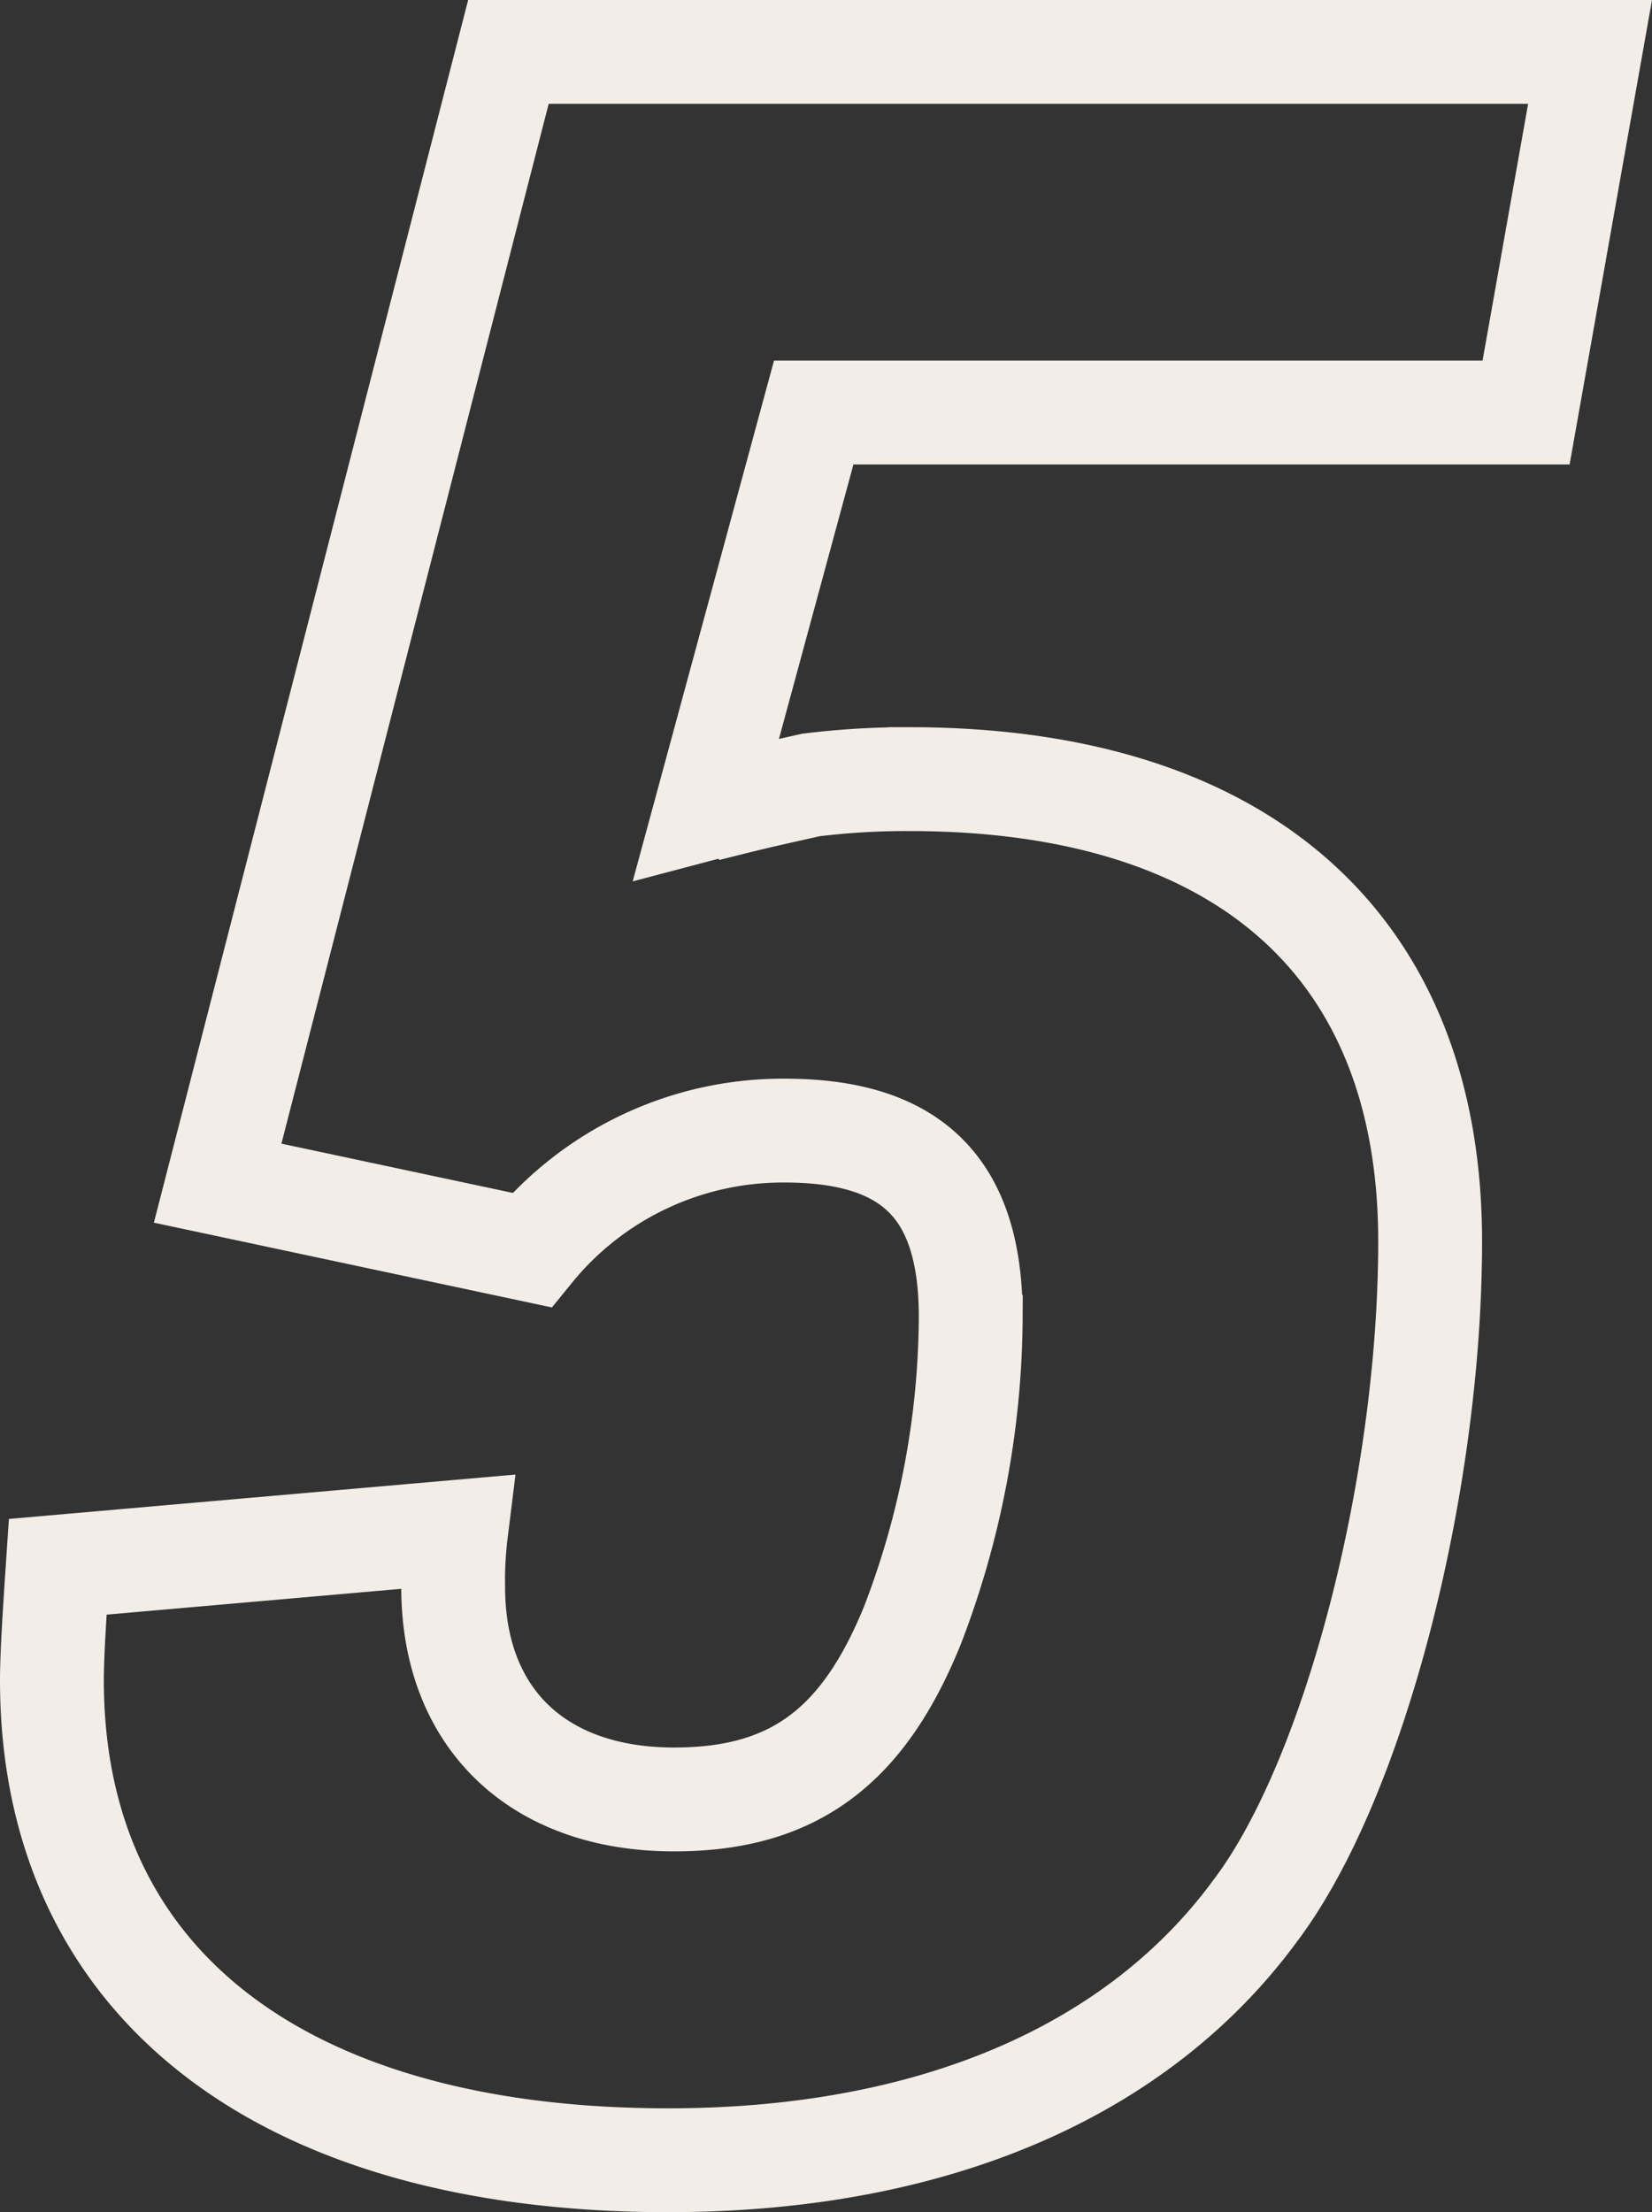 <svg xmlns="http://www.w3.org/2000/svg" width="31.817" height="42.6" viewBox="0 0 31.817 42.6">
  <rect x="0" y="0" width="31.817" height="42.6" fill="#333333" stroke="none"/>
  <path id="パス_493" data-name="パス 493" d="M-10.808-18.2l6.048,1.288a6.236,6.236,0,0,1,4.872-2.3c2.464,0,3.584,1.12,3.584,3.584a16.714,16.714,0,0,1-1.12,5.936c-.952,2.352-2.3,3.36-4.592,3.36-2.632,0-4.256-1.568-4.256-4.088a7.523,7.523,0,0,1,.056-1.064l-7.672.672c-.056.84-.112,1.68-.112,2.184C-14-2.8-9.576.616-2.128.616c5.04,0,9.016-1.68,11.312-4.816,1.9-2.52,3.36-8.176,3.36-12.88,0-5.712-3.64-8.9-10.024-8.9a15.023,15.023,0,0,0-1.9.112c-.5.112-1.008.224-1.456.336a4.69,4.69,0,0,0-.56.112L.672-33.04h13.72l1.232-6.944H-5.208Z" transform="translate(15 40.984)" fill="none" stroke="#f2ede6" stroke-width="2"/>
</svg>
